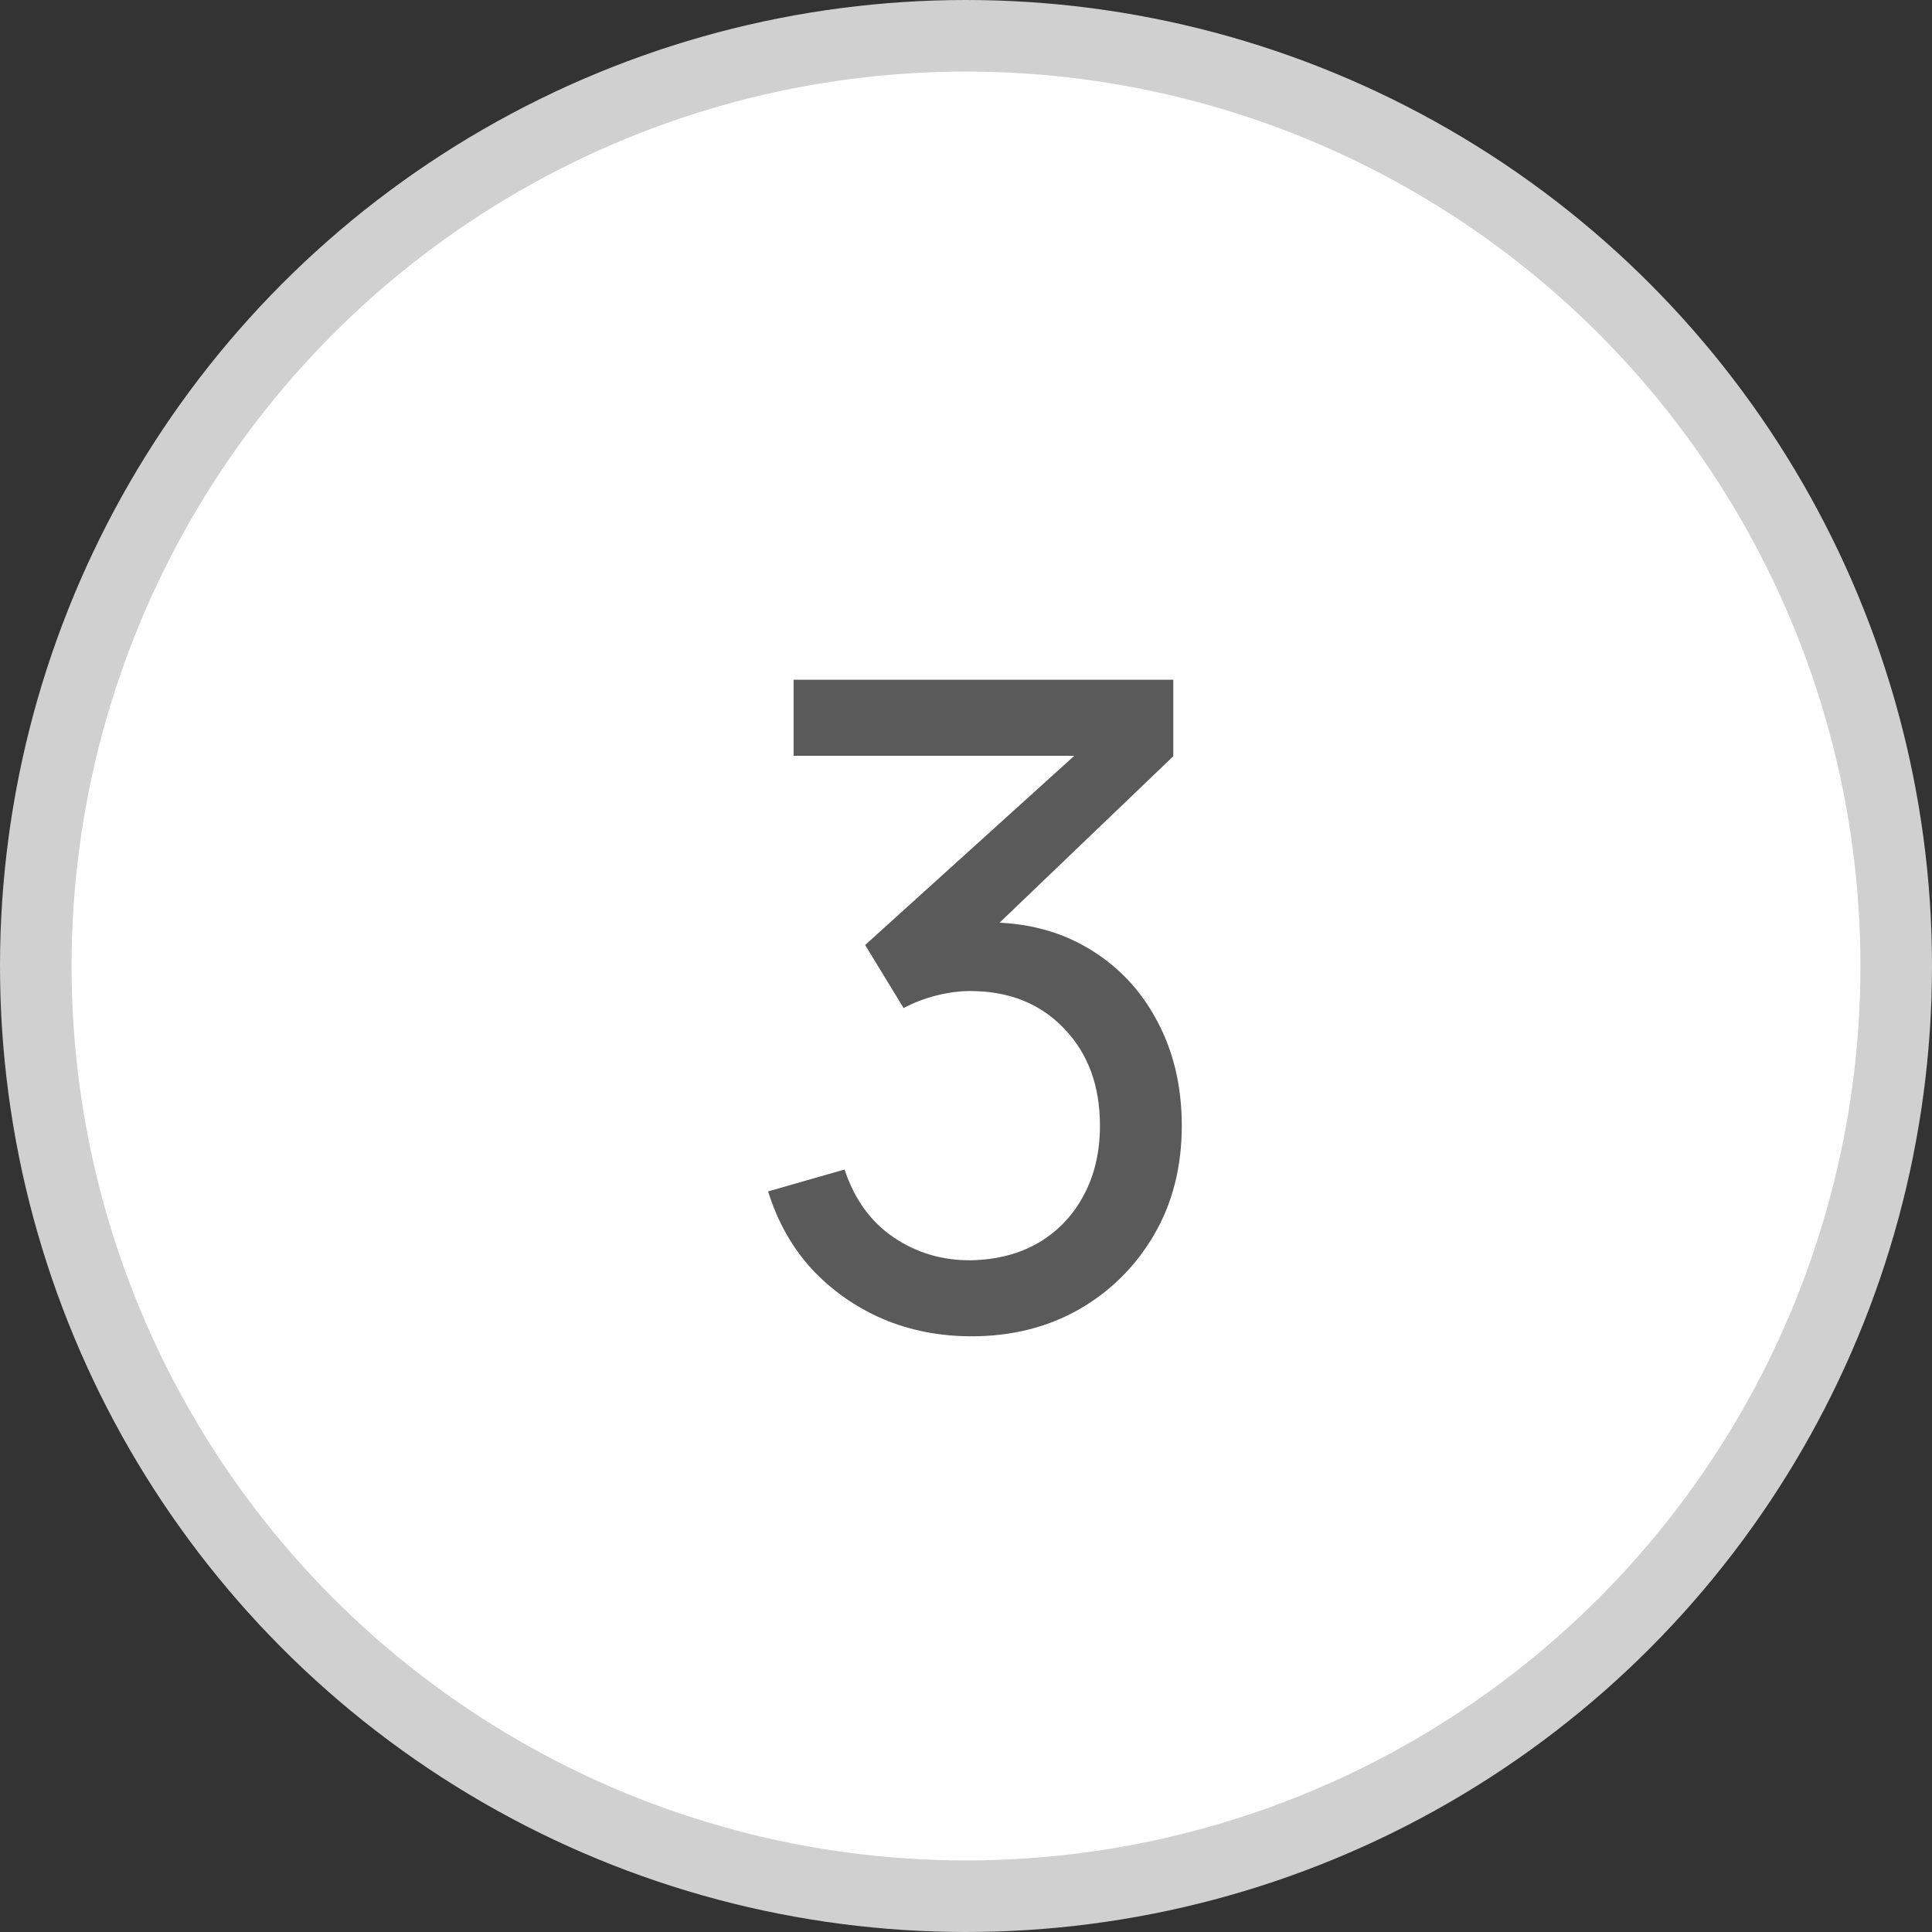 <?xml version="1.0" encoding="UTF-8"?> <svg xmlns="http://www.w3.org/2000/svg" width="54" height="54" viewBox="0 0 54 54" fill="none"><rect x="0" y="0" width="54" height="54" fill="#333333" stroke="none"/><circle cx="27" cy="27" r="26" fill="white" stroke="#D0D0D0" stroke-width="2"></circle><path d="M27.156 37.35C26.265 37.35 25.435 37.188 24.669 36.862C23.902 36.529 23.24 36.062 22.681 35.462C22.131 34.854 21.727 34.133 21.469 33.3L23.606 32.688C23.881 33.521 24.34 34.154 24.981 34.587C25.623 35.021 26.344 35.233 27.144 35.225C27.877 35.208 28.51 35.042 29.044 34.725C29.585 34.4 30.002 33.958 30.294 33.4C30.594 32.842 30.744 32.196 30.744 31.462C30.744 30.346 30.41 29.442 29.744 28.75C29.077 28.05 28.202 27.7 27.119 27.7C26.819 27.7 26.502 27.742 26.169 27.825C25.844 27.908 25.54 28.025 25.256 28.175L24.181 26.413L30.856 20.375L31.144 21.125H22.181V19H32.794V21.137L27.106 26.587L27.081 25.8C28.273 25.717 29.315 25.913 30.206 26.387C31.098 26.863 31.79 27.542 32.281 28.425C32.781 29.308 33.031 30.321 33.031 31.462C33.031 32.612 32.773 33.629 32.256 34.513C31.74 35.396 31.04 36.092 30.156 36.6C29.273 37.1 28.273 37.35 27.156 37.35Z" fill="#5A5A5A"></path></svg> 